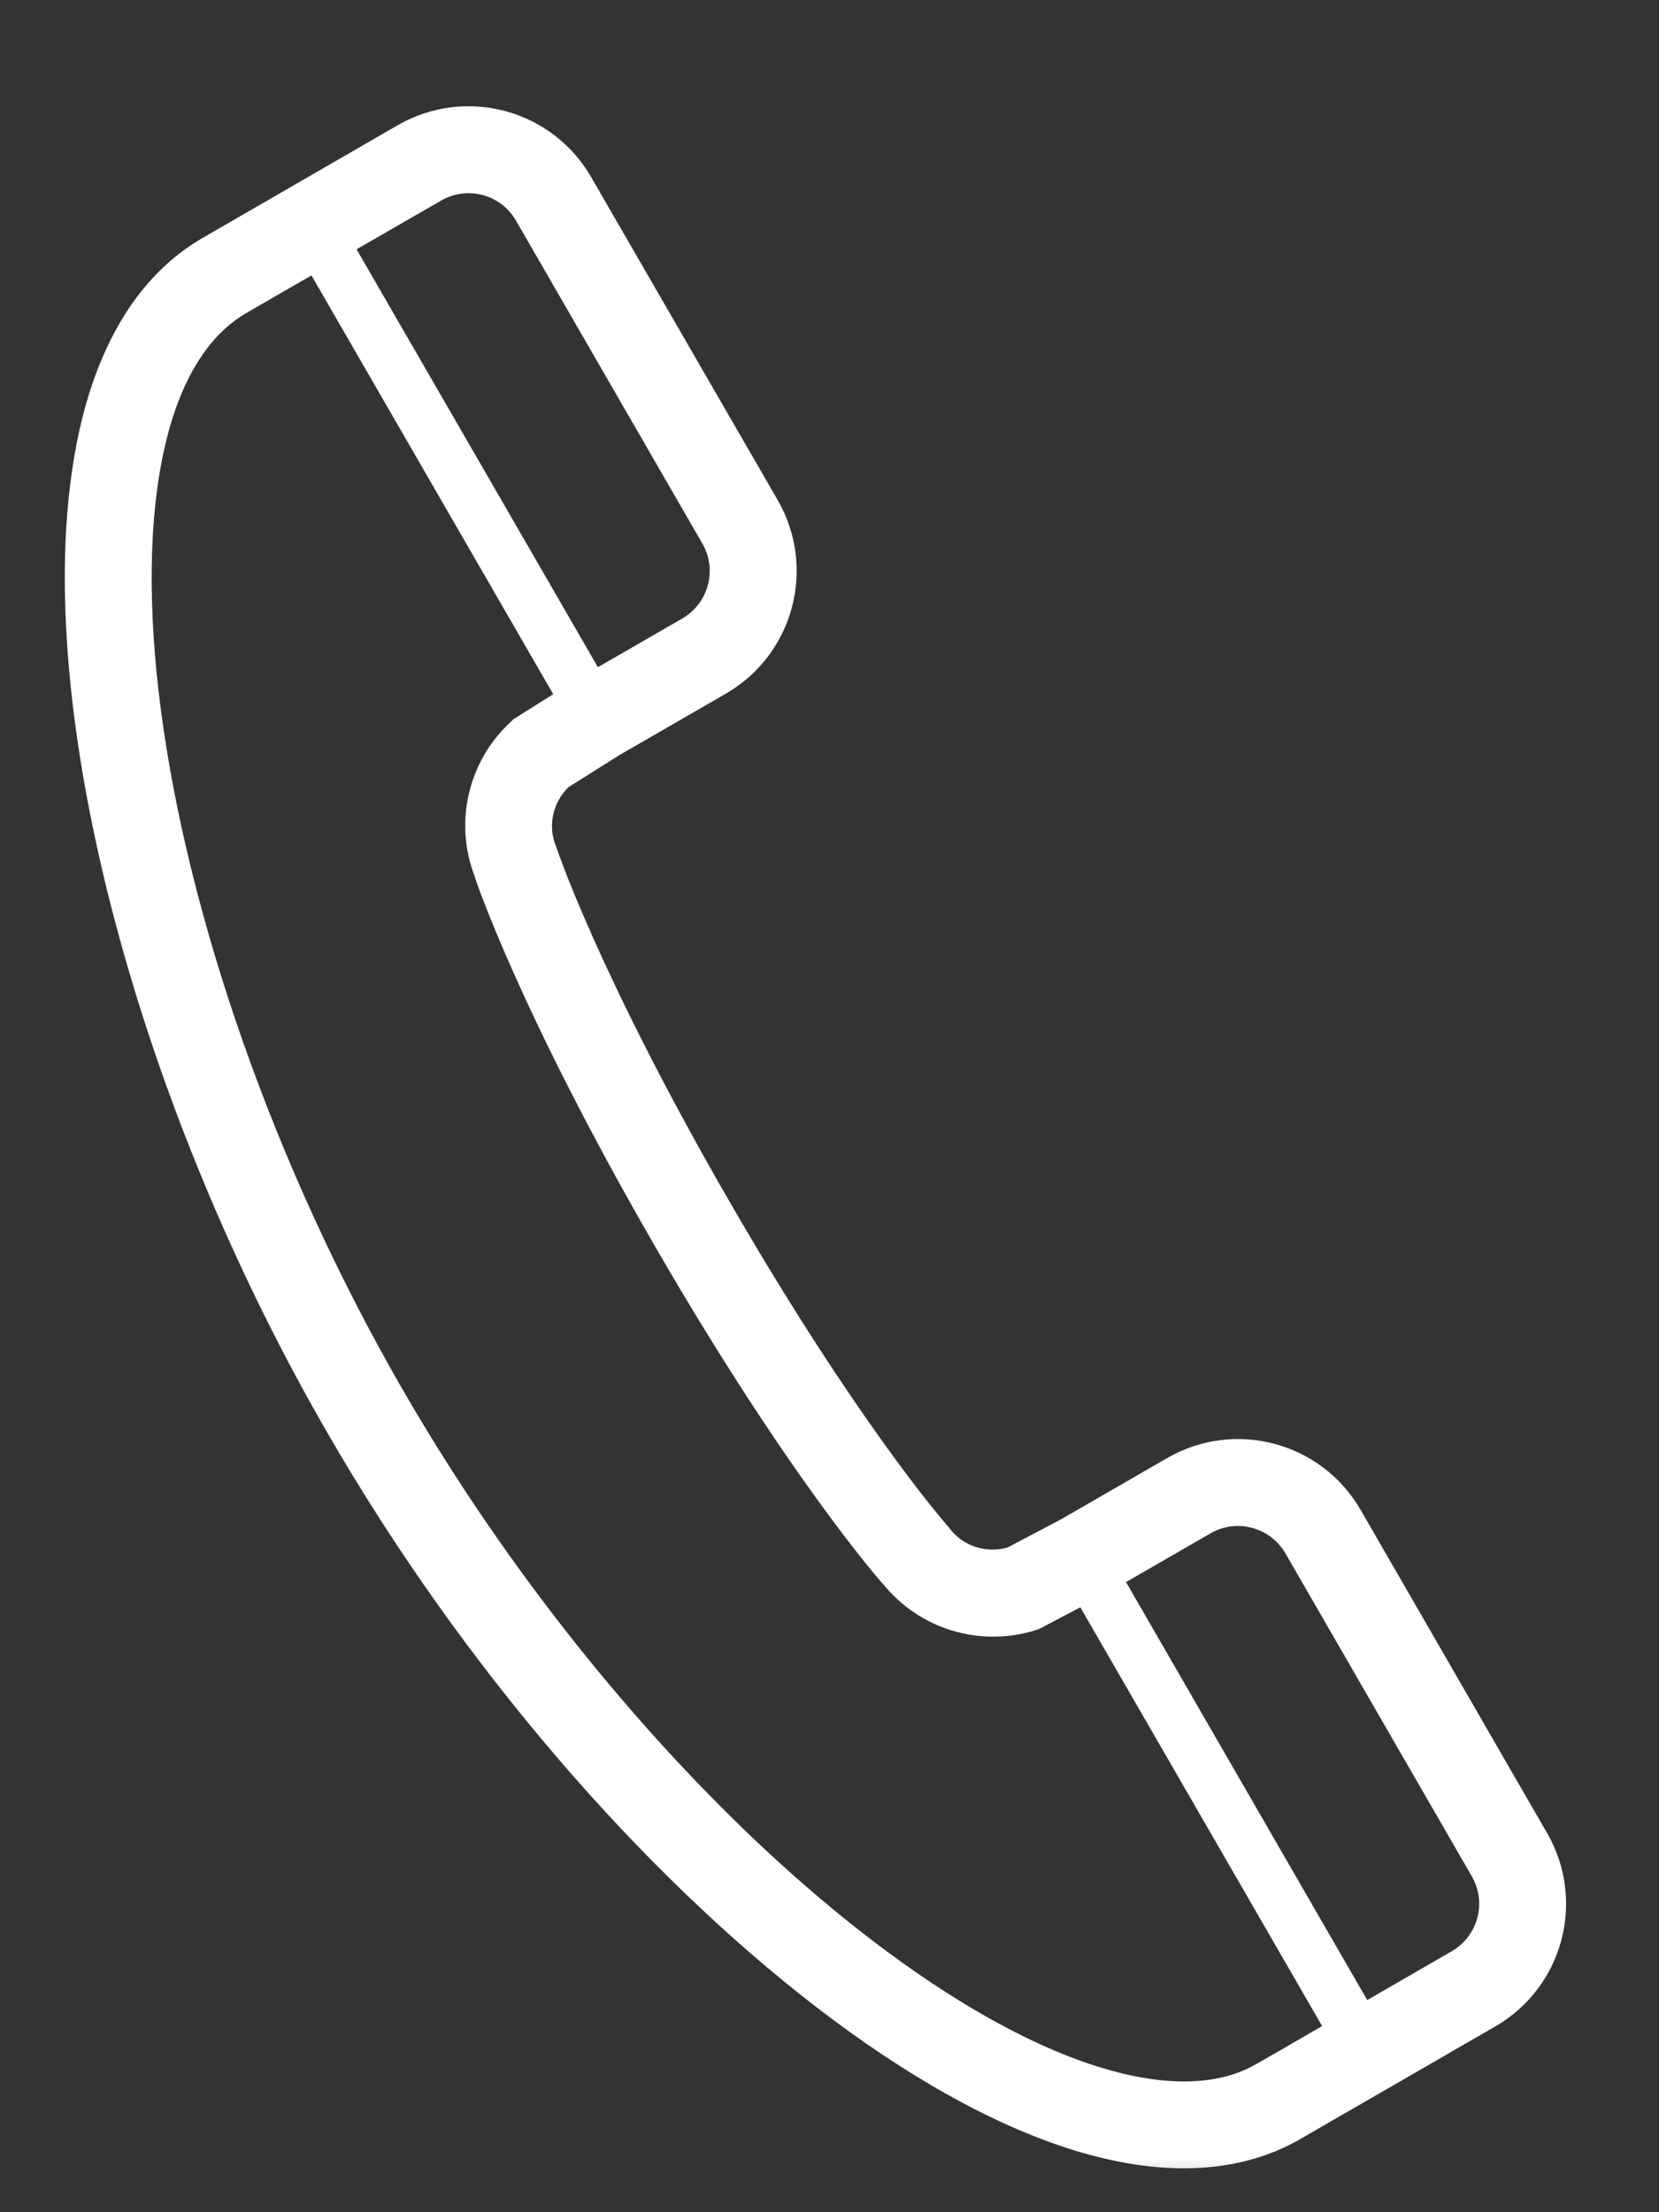 <svg width="15" height="20" viewBox="0 0 15 20" fill="none" xmlns="http://www.w3.org/2000/svg">
<rect x="0" y="0" width="15" height="20" fill="#333333" stroke="none"/>
<mask id="mask0_211_3" style="mask-type:alpha" maskUnits="userSpaceOnUse" x="0" y="0" width="15" height="20">
<rect width="15" height="20" fill="#D9D9D9"/>
</mask>
<g mask="url(#mask0_211_3)">
<path d="M5.112 7.882C5.086 7.814 5.067 7.763 5.055 7.73L5.042 7.693L5.039 7.684L5.034 7.67L5.029 7.656C4.949 7.468 4.998 7.258 5.138 7.118L5.603 6.825L6.563 6.271C7.175 5.917 7.385 5.135 7.032 4.522L5.345 1.601C4.991 0.988 4.209 0.779 3.596 1.132C3.588 1.137 3.488 1.195 2.627 1.692L2.102 1.995C2.017 2.044 1.93 2.095 1.834 2.15C1.538 2.32 1.298 2.569 1.116 2.864C0.798 3.382 0.643 4.037 0.598 4.786C0.534 5.908 0.727 7.249 1.132 8.664C1.537 10.078 2.157 11.564 2.962 12.957C4.188 15.08 5.811 16.94 7.392 18.154C8.184 18.761 8.966 19.208 9.704 19.438C10.073 19.552 10.434 19.612 10.78 19.602C11.127 19.592 11.462 19.509 11.758 19.338C11.853 19.283 11.94 19.233 12.025 19.183L12.551 18.88C13.412 18.383 13.512 18.325 13.52 18.32C14.132 17.967 14.342 17.184 13.988 16.572L12.302 13.65C11.948 13.038 11.166 12.828 10.553 13.182L9.593 13.736L9.107 13.992C8.915 14.043 8.709 13.98 8.586 13.818L8.577 13.806L8.567 13.795L8.561 13.788C8.482 13.697 7.703 12.781 6.594 10.86C6.003 9.836 5.612 9.036 5.37 8.495C5.249 8.224 5.165 8.018 5.112 7.882ZM13.308 16.964C13.444 17.201 13.363 17.503 13.127 17.64C13.12 17.644 13.034 17.694 12.362 18.082L10.181 14.303L10.946 13.862C11.182 13.726 11.484 13.807 11.622 14.043L13.308 16.964ZM6.351 4.915C6.487 5.152 6.406 5.454 6.17 5.591L5.406 6.032L3.224 2.254C3.896 1.866 3.982 1.817 3.989 1.813C4.226 1.677 4.528 1.757 4.665 1.994L6.351 4.915ZM4.295 7.931L4.294 7.932C4.301 7.956 4.704 9.157 5.914 11.253C7.124 13.349 7.963 14.298 7.98 14.317L7.981 14.316C8.315 14.734 8.866 14.893 9.36 14.739L9.394 14.728L9.768 14.531L11.954 18.317L11.633 18.503C11.547 18.552 11.46 18.602 11.365 18.657C11.194 18.756 10.996 18.81 10.757 18.817C10.341 18.831 9.803 18.688 9.21 18.388C8.318 17.941 7.305 17.154 6.33 16.143C5.354 15.132 4.412 13.899 3.642 12.565C2.467 10.531 1.697 8.27 1.455 6.42C1.333 5.496 1.345 4.675 1.487 4.052C1.557 3.74 1.659 3.479 1.785 3.277C1.911 3.074 2.057 2.929 2.227 2.83C2.322 2.775 2.409 2.725 2.495 2.675L2.816 2.49L5.002 6.276L4.644 6.501L4.618 6.526C4.237 6.876 4.099 7.432 4.295 7.931Z" fill="white"/>
</g>
</svg>
